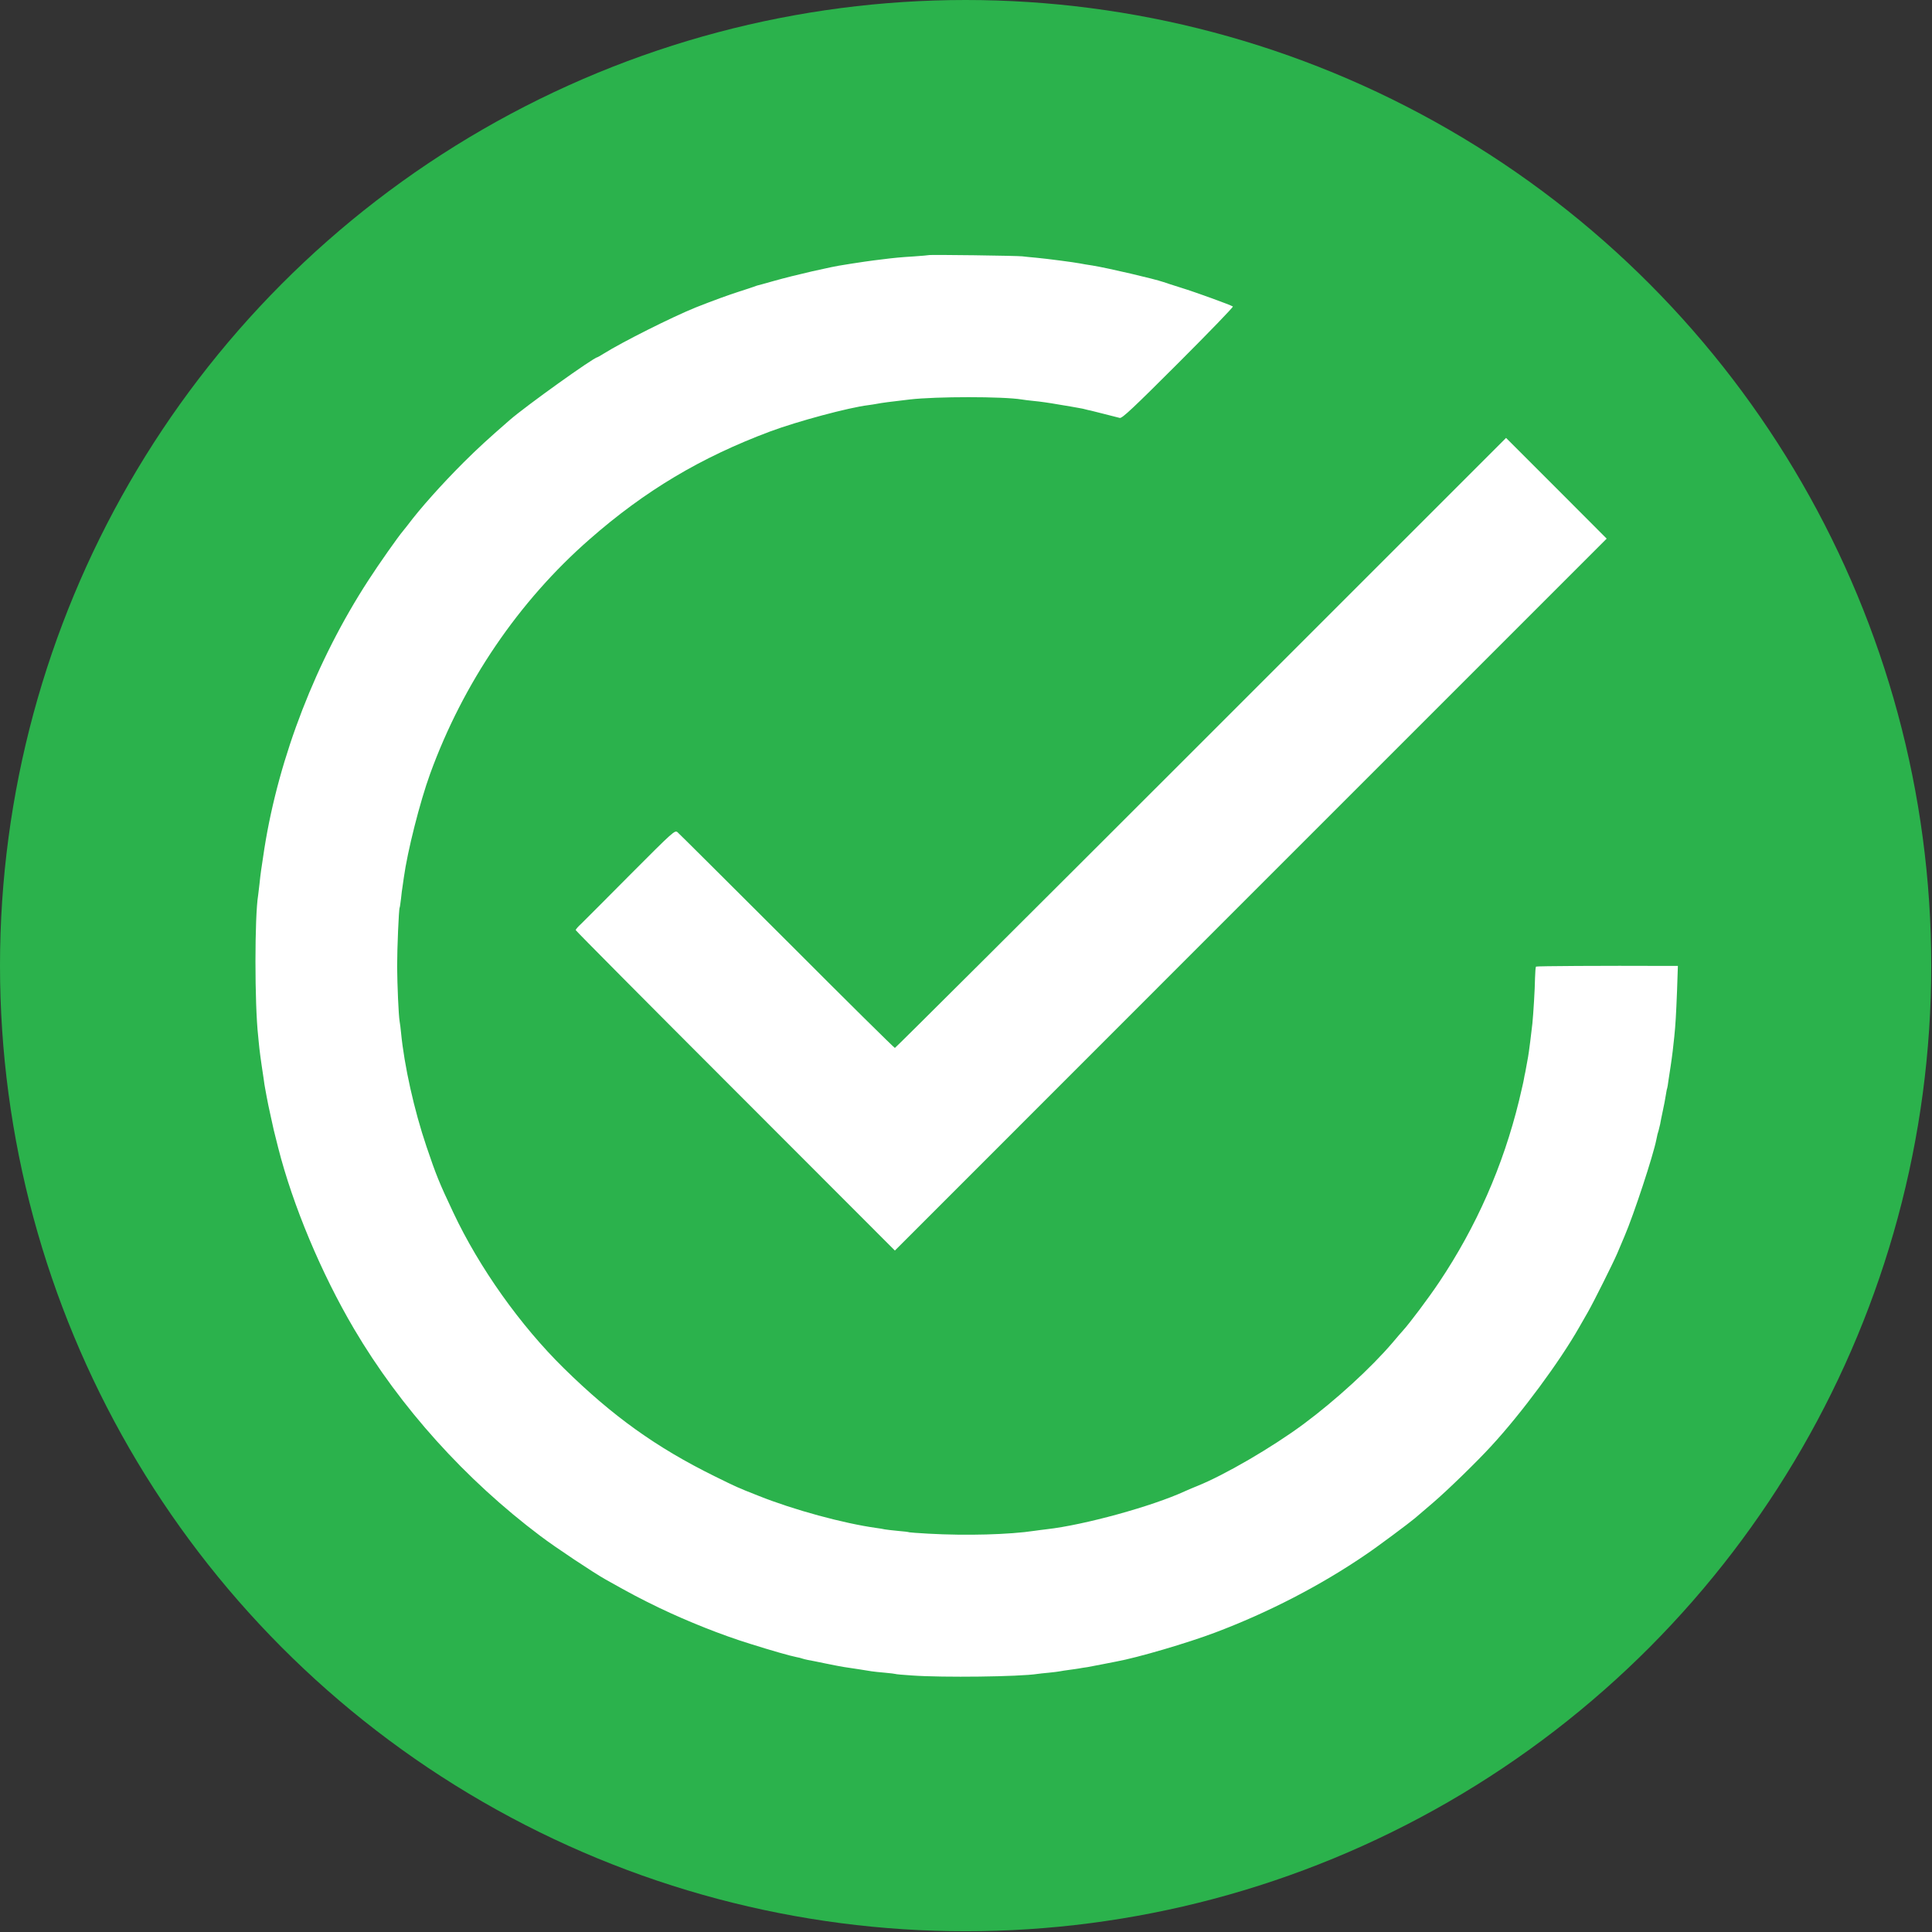 <?xml version="1.0" encoding="utf-8"?>
<!-- Generator: Adobe Illustrator 28.1.0, SVG Export Plug-In . SVG Version: 6.00 Build 0)  -->
<svg version="1.1" id="Ebene_1" xmlns="http://www.w3.org/2000/svg" xmlns:xlink="http://www.w3.org/1999/xlink" x="0px" y="0px"
	 viewBox="0 0 1024 1024" style="enable-background:new 0 0 1024 1024;" xml:space="preserve">
<rect x="0" y="0" width="1024" height="1024" fill="#333333" stroke="none"/>
<style type="text/css">
	.st0{fill:#2BB24C;}
	.st1{fill:#FFFFFF;}
</style>
<circle class="st0" cx="511.8" cy="511.8" r="511.8"/>
<g transform="translate(0,1024) scale(0.1,-0.1)">
	<path class="st1" d="M4920.7,8887.6c-0.7-0.7-35.4-3.7-75.9-6.6c-71.4-4.4-103.9-7.4-173.1-16.2c-47.1-5.2-131.8-17.7-158.4-22.1
		c-11.8-2.2-30.2-5.2-40.5-6.6c-60.4-8.1-265.9-55.2-371.9-85.4c-44.2-12.5-84-23.6-88.4-24.3c-3.7-1.5-12.5-4.4-18.4-6.6
		c-5.9-2.2-39-13.3-73.7-24.3c-58.2-18.4-144.4-50.1-232-84.7c-125.9-50.8-391.1-184.1-487.6-244.5c-17.7-11-33.1-19.9-34.6-19.9
		c-18.4,0-379.3-258.5-464-332.2c-119.3-103.9-165.7-146.6-243.8-223.9c-118.6-118.6-230.5-243.8-298.3-334.4
		c-10.3-13.3-22.1-28-25.8-32.4c-21.4-24.3-127.4-174.6-181.9-259.3c-276.2-425-473.6-933.2-550.9-1420
		c-18.4-120.1-20.6-135.5-25.8-186.3c-2.9-23.6-5.9-51.6-7.4-61.9c-19.1-113.4-19.1-577.4,0-747.6c0.7-11.8,4.4-42,6.6-66.3
		c2.9-24.3,8.1-64.1,11.8-88.4c3.7-24.3,8.8-57.4,11-73.7c2.2-16.9,5.2-38.3,7.4-47.9c2.2-10.3,5.9-30.2,8.1-44.2
		c8.1-42.7,8.8-45.7,21.4-103.1c16.2-75.1,14-66.3,39.8-167.9c77.3-304.9,228.3-665.8,402.1-960.4
		c245.3-416.1,590-798.4,988.4-1098.2c78.8-59.7,281.4-194.4,344.7-229.8c139.9-78.8,182.7-100.9,287.2-151.7
		c148-70.7,326.3-142.2,478.7-189.3c119.3-37.6,212.9-64.1,246.7-70.7c10.3-1.5,23.6-5.2,29.5-7.4s19.1-5.2,29.5-7.4
		c10.3-1.5,53-10.3,95.7-19.1c42.7-8.8,85.4-16.9,95.7-18.4c33.9-5.2,128.9-19.1,147.3-22.8c10.3-1.5,42-5.2,70-7.4
		c28.7-2.2,53-5.9,55.2-6.6c2.2-1.5,42-5.2,88.4-8.1c163.5-11.8,570.8-6.6,664.4,8.1c9.6,1.5,36.8,4.4,61.1,6.6
		c24.3,2.2,50.8,5.9,58.9,7.4c8.1,1.5,29.5,5.2,47.9,7.4c18.4,2.2,41.2,5.9,51.6,7.4c10.3,2.2,30.9,5.2,46.4,7.4
		c15.5,2.9,52.3,9.6,81,15.5c29.5,5.9,61.1,11.8,71.4,14c113.4,20.6,378.6,98.7,522.9,153.2c283.6,106.8,561.2,250.4,801.3,414.7
		c60.4,40.5,229.1,166.5,258.5,191.5c10.3,8.8,53.8,46.4,96.5,82.5c77.3,66.3,232.7,217.3,309.3,301.2
		c159.1,172.3,362.4,447.1,465.5,629c10.3,18.4,30.9,54.5,46.4,81c30.2,53,132.6,257.8,154.7,309.3c7.4,18.4,25,59.7,39,92.1
		c50.1,117.1,151.7,426.5,168.7,511.9c5.9,28.7,6.6,32.4,11.8,47.9c2.2,8.1,5.9,22.8,8.1,33.1c1.5,10.3,8.1,42,14,70
		c6.6,28.7,13.3,66.3,16.2,84.7c2.9,17.7,5.9,34.6,7.4,36.8c0.7,2.2,4.4,20.6,6.6,40.5c2.9,20.6,8.1,55.2,11.8,77.3
		c3.7,22.1,8.1,58.9,11,81c2.2,22.1,5.9,55.2,8.1,73.7c6.6,64.1,9.6,115.6,14.7,245.3l4.4,130.4h-57.4
		c-342.5,1.5-690.9-0.7-694.6-3.7c-2.2-2.2-4.4-30.2-5.2-61.1c-0.7-58.9-8.8-189.3-14-240.8c-4.4-42-19.1-159.1-22.8-176.8
		c-1.5-8.1-5.2-26.5-7.4-40.5c-2.9-14-5.9-32.4-7.4-40.5c-2.2-8.1-5.2-24.3-7.4-36.8c-1.5-11.8-14-63.3-25.8-114.2
		c-84.7-346.2-226.1-667.3-422.8-961.2c-58.2-86.9-158.4-220.2-193-257.8c-7.4-8.1-31.7-36.1-53.8-62.6
		c-114.2-134-302-305.7-471.4-431.6c-167.9-124.5-421.3-271.8-564.9-329.2c-16.9-6.6-44.9-18.4-62.6-26.5
		c-175.3-81-537.7-180.5-735.1-202.5c-22.1-2.9-50.1-5.9-62.6-8.1c-135.5-20.6-363.8-26.5-562.7-15.5c-54.5,2.9-100.9,6.6-103.1,7.4
		c-2.2,1.5-29.5,5.2-59.7,7.4c-30.2,2.9-61.9,6.6-70,8.1c-8.1,2.2-28,5.2-44.2,7.4c-174.6,24.3-437.5,95.7-623.8,170.1
		c-117.8,46.4-114.9,45.7-233.5,103.9c-309.3,152.5-540.6,318.2-799.9,573c-231.3,227.6-447.8,532.5-585.5,824.9
		c-75.9,160.6-91.3,199.6-142.2,349.9c-65.6,193.7-117.8,428.7-134.8,604c-2.2,22.1-5.2,48.6-7.4,58.9
		c-5.9,33.9-12.5,194.4-13.3,290.9c0,96.5,8.8,304.9,13.3,312.3c1.5,2.2,4.4,24.3,7.4,48.6c2.2,24.3,5.9,50.8,7.4,58.9
		c1.5,8.1,4.4,31.7,7.4,51.6c19.1,139.2,84.7,399.9,139.9,551.7c174.6,479.5,468.4,912.6,844.8,1241.8
		c293.1,257.1,589.2,433.8,957.5,571.5c144.4,53.8,416.1,126.7,519.3,139.2c15.5,2.2,36.8,5.2,47.1,7.4c21.4,4.4,70.7,11,173.1,22.8
		c139.9,16.2,494.2,16.2,592.9,0c10.3-2.2,39.8-5.2,65.6-8.1c26.5-2.2,84-10.3,128.9-18.4c44.9-7.4,93.5-15.5,107.5-18.4
		c14-2.2,31.7-5.9,38.3-8.1c6.6-2.2,18.4-4.4,25.8-5.9c7.4-1.5,41.2-10.3,75.9-19.1c34.6-8.8,69.2-17.7,78.1-19.9
		c12.5-2.9,72.9,53.8,310.8,291.7c162,162,292.4,296.8,288.7,299c-15.5,9.6-202.5,77.3-272.5,98.7c-42.7,13.3-85.4,27.3-95.7,30.9
		c-48.6,16.9-288,72.9-376.4,87.6c-25.8,3.7-55.2,8.8-65.6,11c-29.5,5.9-176,25-232,30.2c-28,2.2-61.1,5.9-73.7,7.4
		C5395,8884.6,4925.1,8891.3,4920.7,8887.6z"/>
	<path class="st1" d="M6365.7,6302.4c-889-889-1619.6-1616.7-1622.6-1616.7c-3.7,0-260.7,254.1-571.5,565.7
		c-311.6,310.8-572.3,570.8-580.4,577.4c-14,12.5-20.6,6.6-249.7-223.2c-128.9-130.4-247.5-248.2-262.2-262.9
		c-15.5-14-28-28.7-28-32.4c0-2.9,380.8-386.7,846.3-852.2l845.5-846.3l1886.3,1887l1886.3,1886.3L8249,7652.4L7982.4,7919
		L6365.7,6302.4z"/>
</g>
</svg>